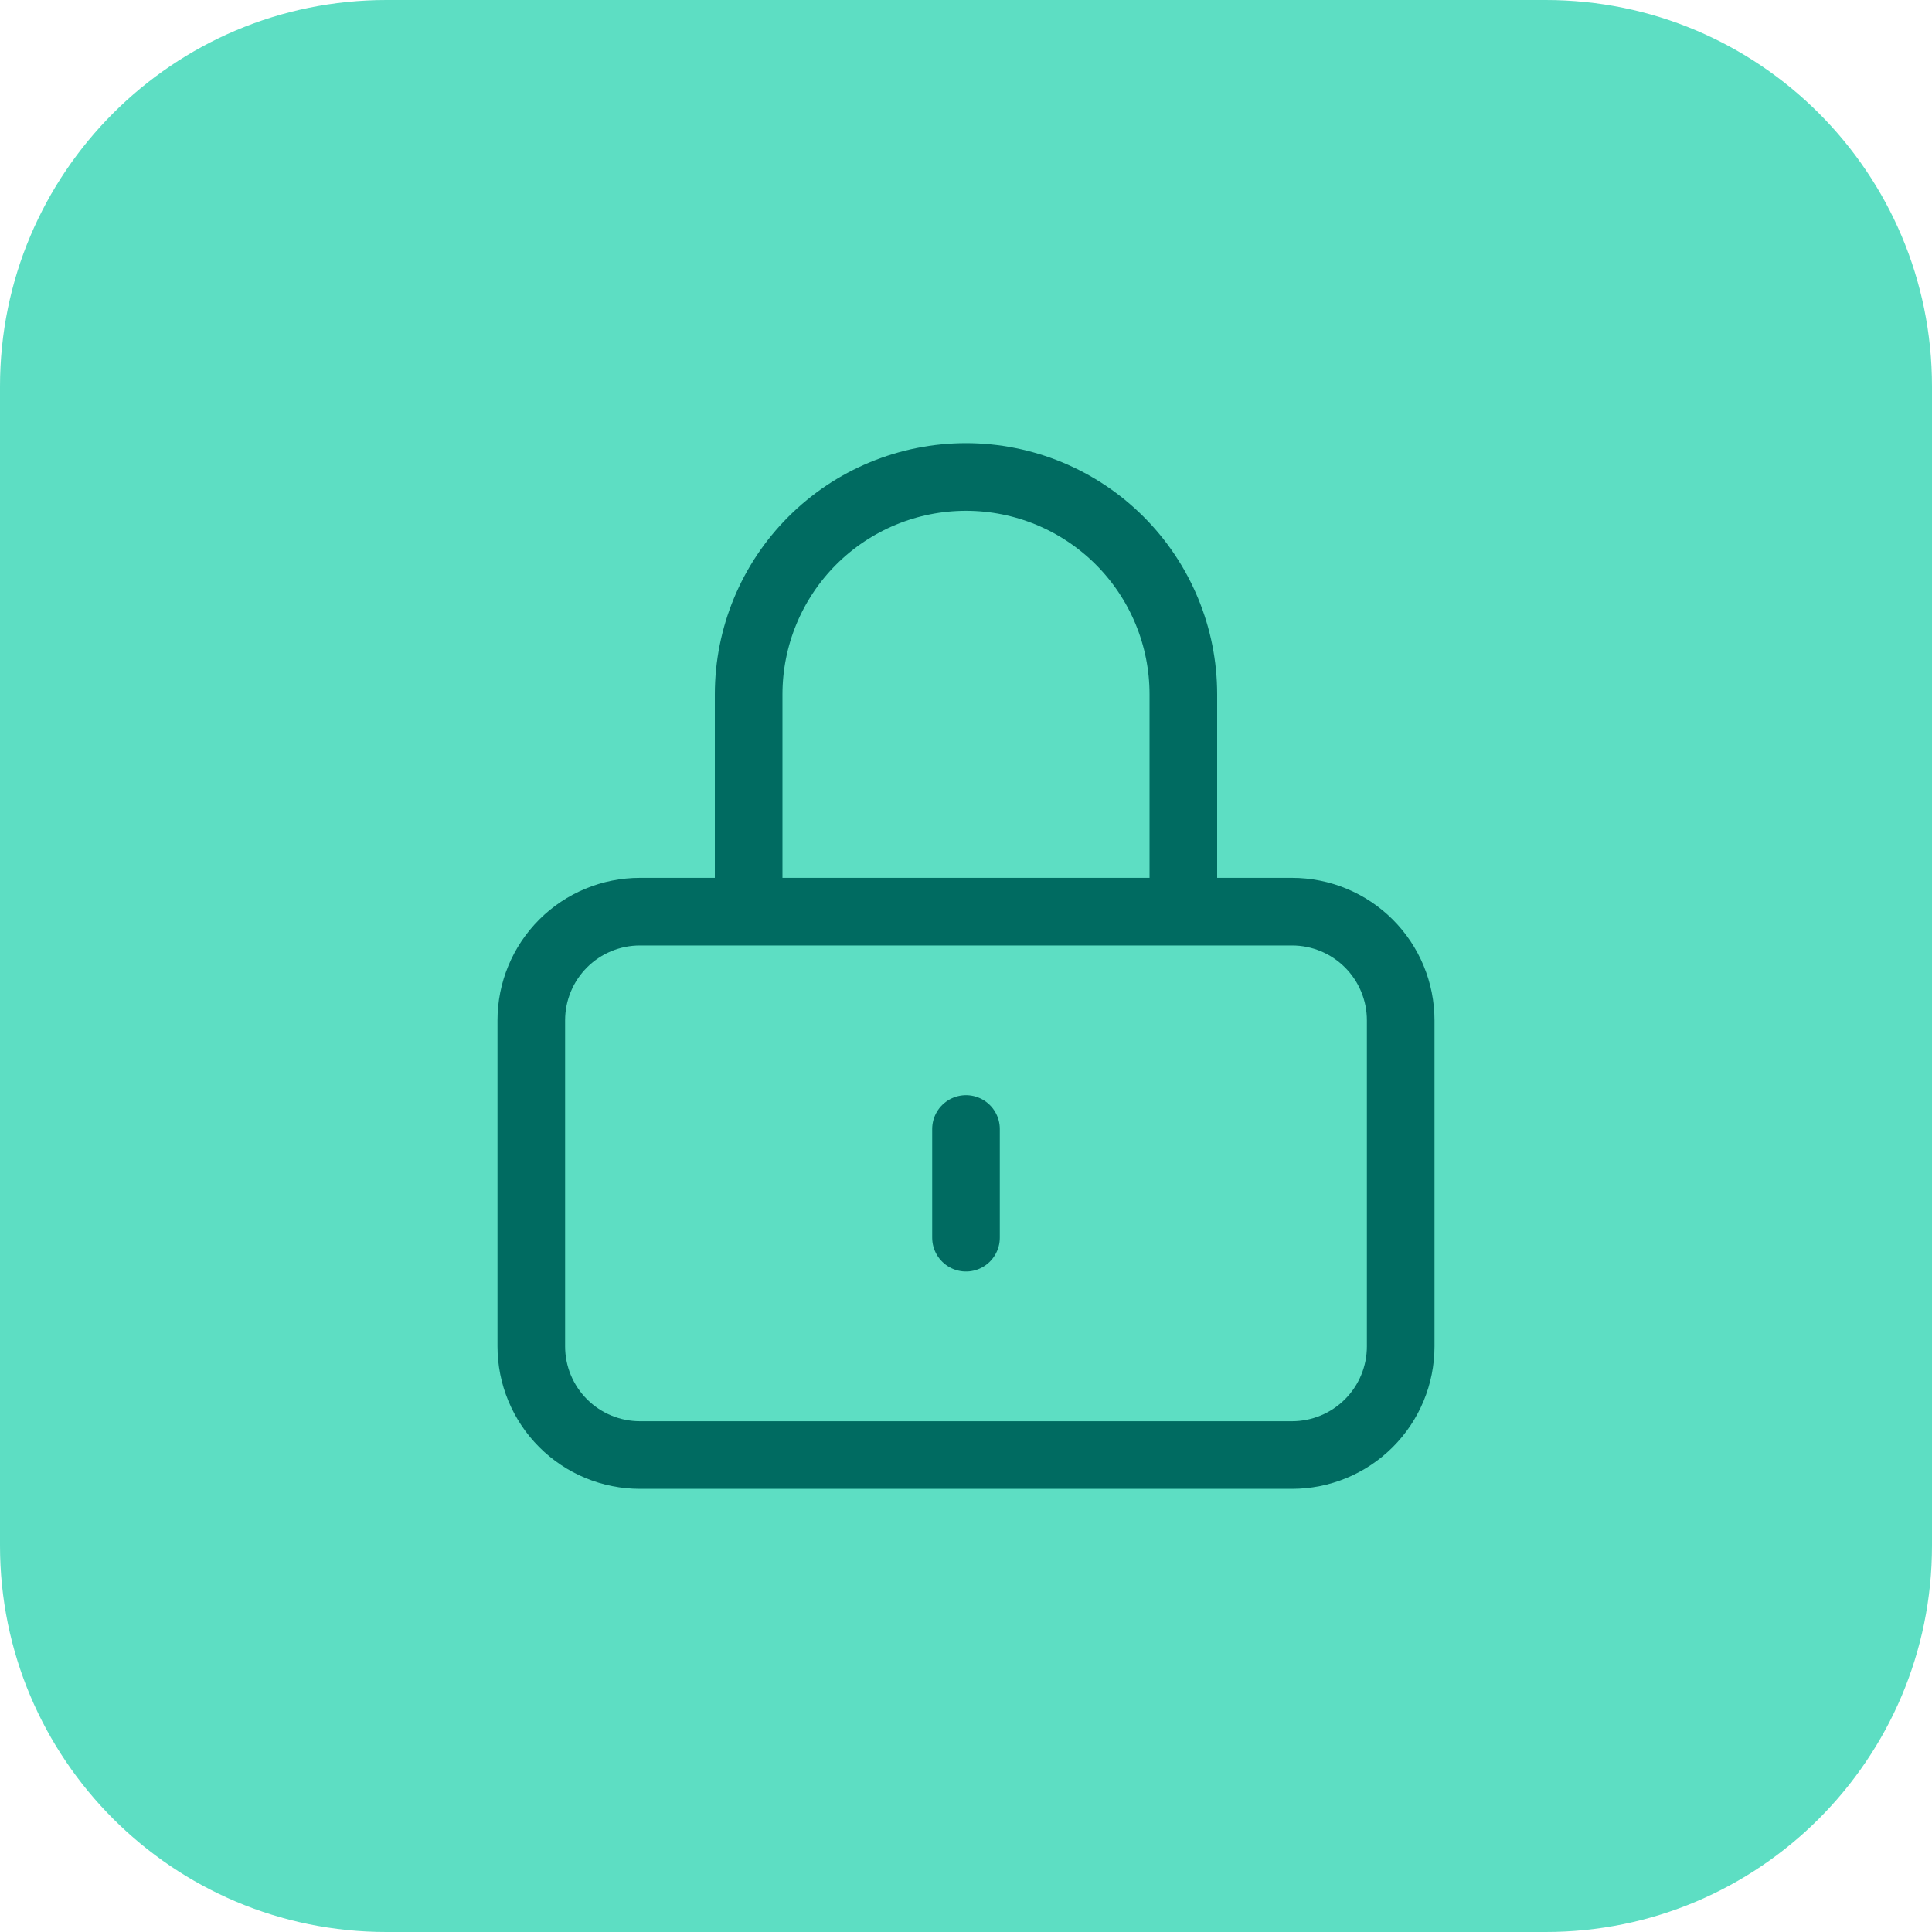 <svg width="80" height="80" viewBox="0 0 80 80" fill="none" xmlns="http://www.w3.org/2000/svg">
<g clip-path="url(#clip0_209_211)">
<path d="M64 0H16C7.163 0 0 7.163 0 16V64C0 72.837 7.163 80 16 80H64C72.837 80 80 72.837 80 64V16C80 7.163 72.837 0 64 0Z" fill="#5DDEC3"/>
<path d="M40 46.75V51.25M26.5 60.25H53.5C54.694 60.25 55.838 59.776 56.682 58.932C57.526 58.088 58 56.944 58 55.75V42.25C58 41.056 57.526 39.912 56.682 39.068C55.838 38.224 54.694 37.75 53.5 37.75H26.5C25.306 37.75 24.162 38.224 23.318 39.068C22.474 39.912 22 41.056 22 42.25V55.75C22 56.944 22.474 58.088 23.318 58.932C24.162 59.776 25.306 60.25 26.5 60.25ZM49 37.75V28.75C49 26.363 48.052 24.074 46.364 22.386C44.676 20.698 42.387 19.75 40 19.75C37.613 19.75 35.324 20.698 33.636 22.386C31.948 24.074 31 26.363 31 28.75V37.75H49Z" stroke="#006B61" stroke-width="2.8" stroke-linecap="round" stroke-linejoin="round"/>
</g>
<defs>
<clipPath id="clip0_209_211">
<rect width="80" height="80" fill="white"/>
</clipPath>
</defs>
</svg>
